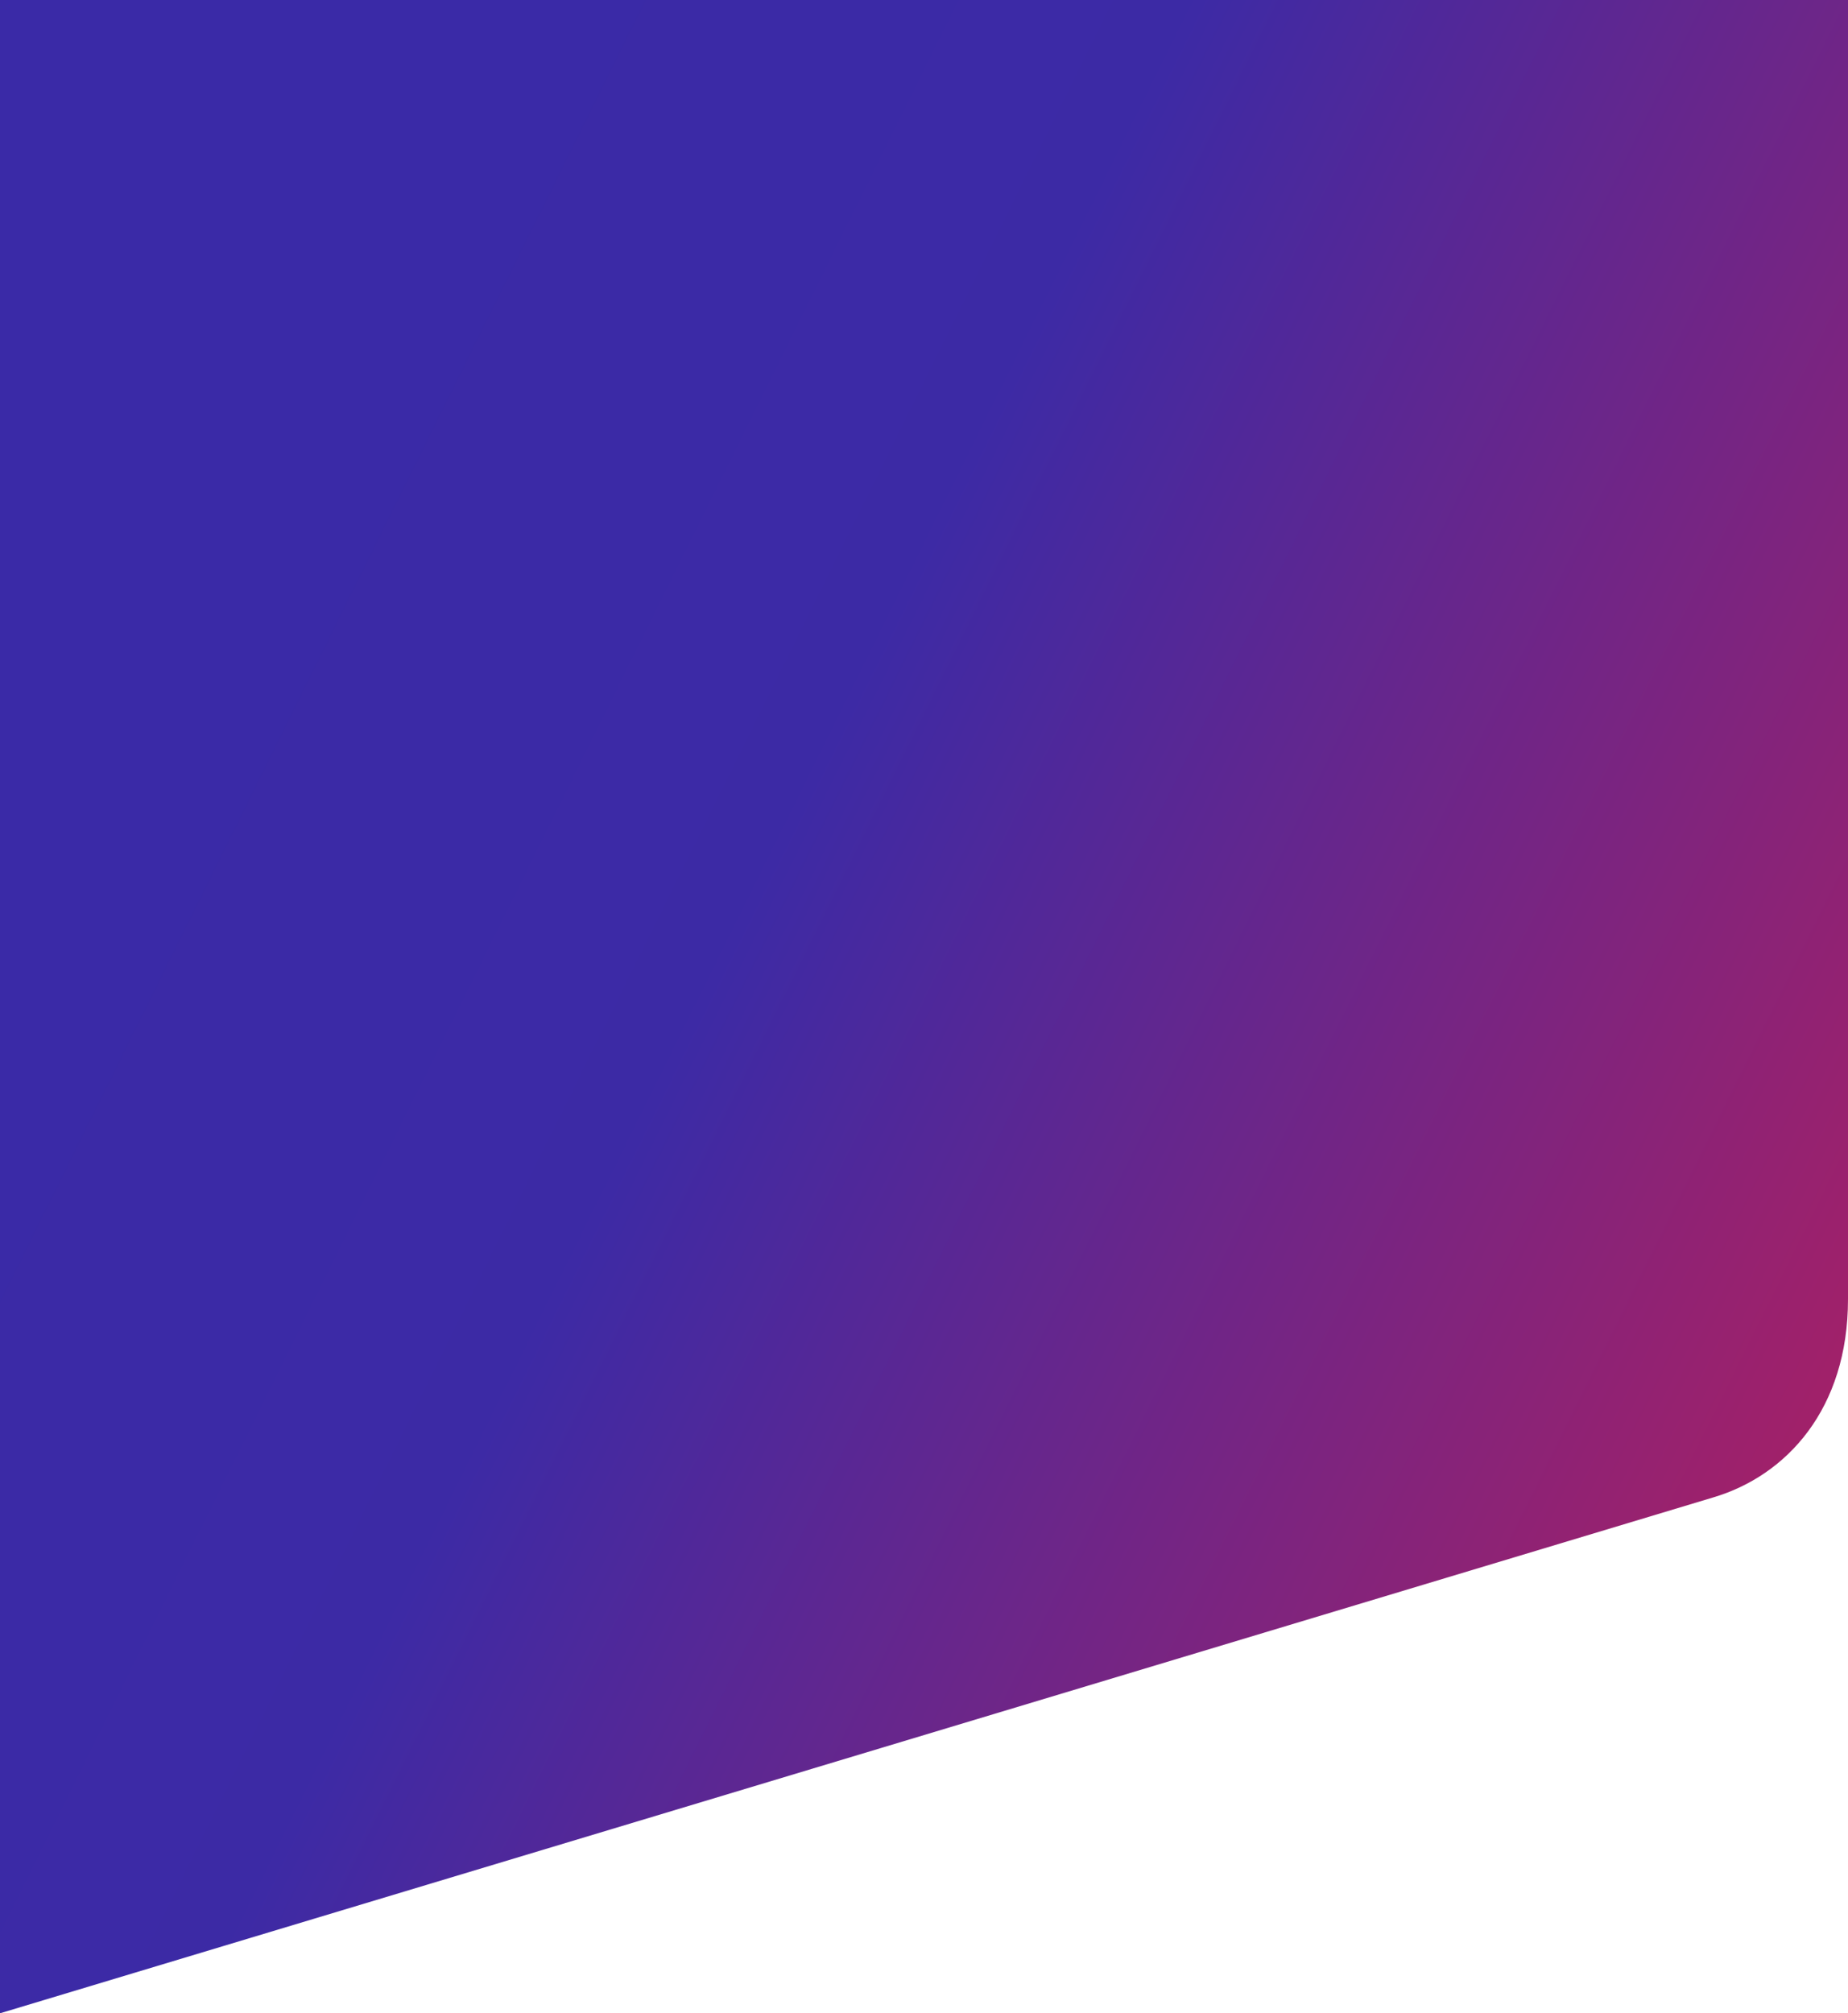 <svg xmlns="http://www.w3.org/2000/svg" xmlns:xlink="http://www.w3.org/1999/xlink" width="952" height="1037.069" viewBox="0 0 952 1037.069">
  <defs>
    <linearGradient id="linear-gradient" x1="0.062" y1="0.234" x2="1.488" y2="1" gradientUnits="objectBoundingBox">
      <stop offset="0" stop-color="#25149e"/>
      <stop offset="0.248" stop-color="#28149c"/>
      <stop offset="1" stop-color="#ff001c"/>
    </linearGradient>
  </defs>
  <path id="Path_7820" data-name="Path 7820" d="M952,0H0V1037.069L882.307,771.416C920.445,760.206,952,725.671,952,669.242Z" opacity="0.906" fill="url(#linear-gradient)" style="mix-blend-mode: multiply;isolation: isolate"/>
</svg>
